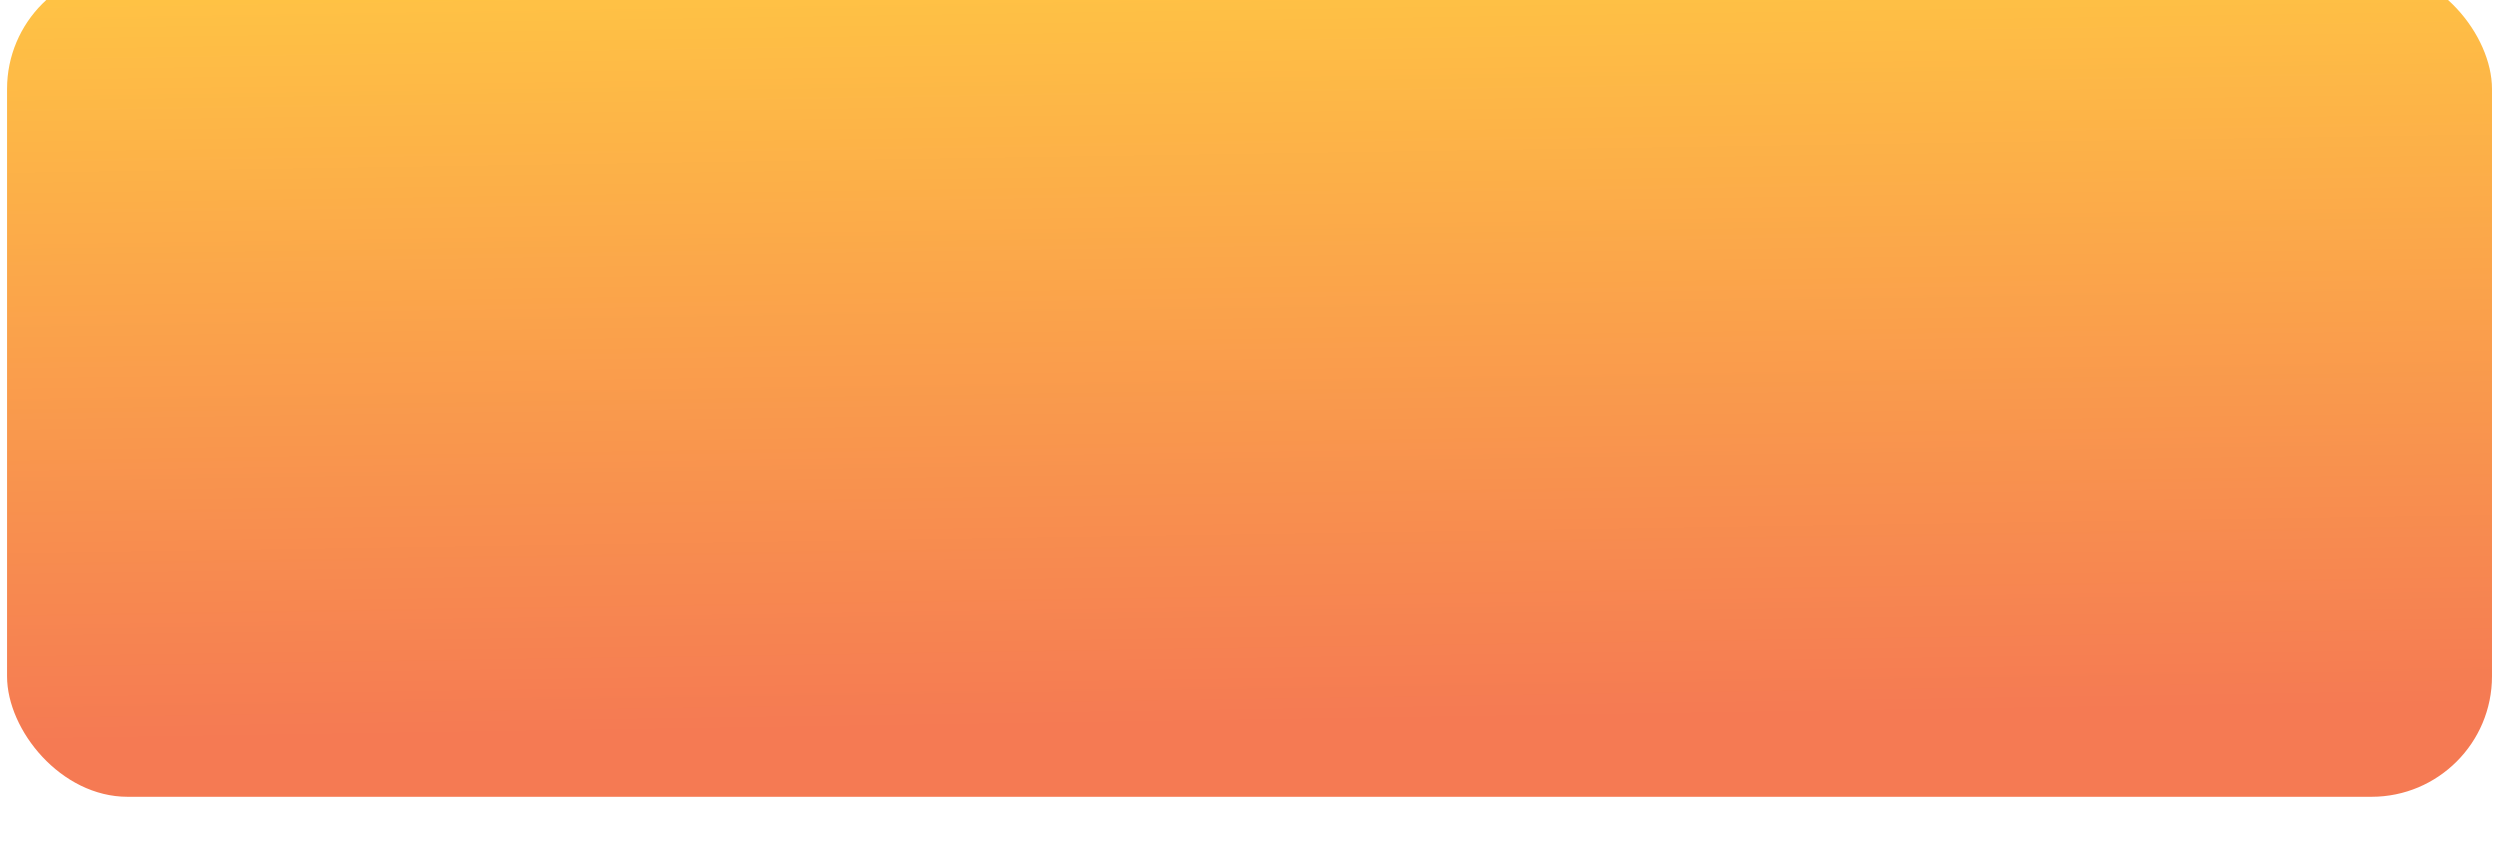 <?xml version="1.0" encoding="UTF-8"?> <svg xmlns="http://www.w3.org/2000/svg" width="166" height="56" viewBox="0 0 166 56" fill="none"><g filter="url(#filter0_i_12_1148)"><rect x="0.468" y="0.907" width="165" height="55" rx="8" fill="url(#paint0_linear_12_1148)"></rect></g><defs><filter id="filter0_i_12_1148" x="0.468" y="-2.093" width="165" height="58" filterUnits="userSpaceOnUse" color-interpolation-filters="sRGB"><feFlood flood-opacity="0" result="BackgroundImageFix"></feFlood><feBlend mode="normal" in="SourceGraphic" in2="BackgroundImageFix" result="shape"></feBlend><feColorMatrix in="SourceAlpha" type="matrix" values="0 0 0 0 0 0 0 0 0 0 0 0 0 0 0 0 0 0 127 0" result="hardAlpha"></feColorMatrix><feOffset dy="-3"></feOffset><feGaussianBlur stdDeviation="2"></feGaussianBlur><feComposite in2="hardAlpha" operator="arithmetic" k2="-1" k3="1"></feComposite><feColorMatrix type="matrix" values="0 0 0 0 0 0 0 0 0 0 0 0 0 0 0 0 0 0 0.25 0"></feColorMatrix><feBlend mode="normal" in2="shape" result="effect1_innerShadow_12_1148"></feBlend></filter><linearGradient id="paint0_linear_12_1148" x1="61.219" y1="0.907" x2="62" y2="51.429" gradientUnits="userSpaceOnUse"><stop stop-color="#FFC444"></stop><stop offset="1" stop-color="#F57A53"></stop></linearGradient></defs></svg> 